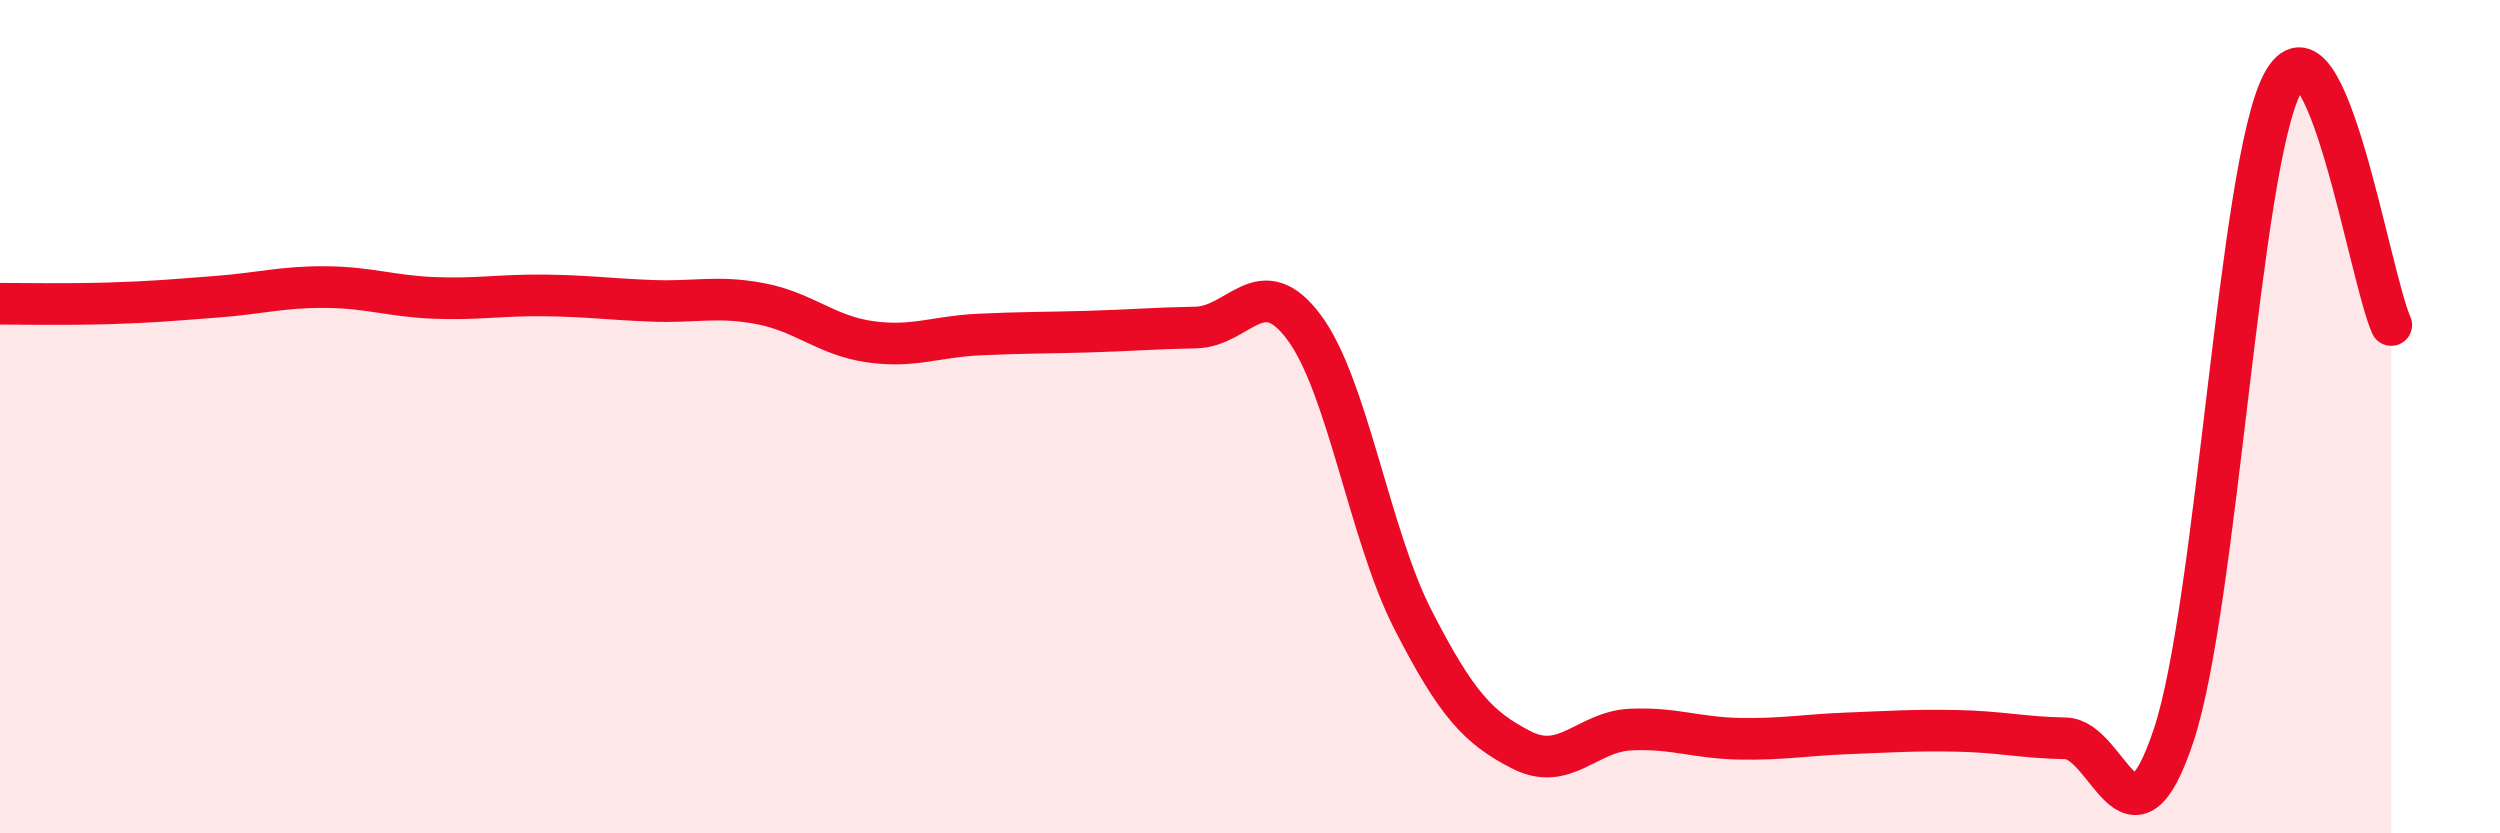 
    <svg width="60" height="20" viewBox="0 0 60 20" xmlns="http://www.w3.org/2000/svg">
      <path
        d="M 0,7.29 C 0.52,7.29 1.57,7.31 2.61,7.28 C 3.65,7.25 4.18,7.2 5.22,7.12 C 6.26,7.04 6.79,6.88 7.83,6.89 C 8.87,6.9 9.39,7.11 10.43,7.15 C 11.47,7.19 12,7.08 13.04,7.09 C 14.08,7.1 14.61,7.18 15.65,7.22 C 16.69,7.26 17.22,7.09 18.26,7.29 C 19.3,7.49 19.83,8.05 20.87,8.2 C 21.91,8.35 22.44,8.08 23.48,8.03 C 24.52,7.98 25.05,7.99 26.09,7.96 C 27.13,7.93 27.66,7.88 28.7,7.86 C 29.74,7.84 30.26,6.46 31.3,7.86 C 32.34,9.26 32.87,12.84 33.91,14.87 C 34.95,16.9 35.48,17.47 36.52,18 C 37.56,18.53 38.09,17.56 39.13,17.51 C 40.17,17.46 40.7,17.71 41.74,17.73 C 42.78,17.75 43.31,17.64 44.35,17.6 C 45.39,17.56 45.92,17.52 46.96,17.54 C 48,17.56 48.53,17.7 49.57,17.72 C 50.61,17.74 51.13,20.78 52.17,17.64 C 53.21,14.5 53.74,3.97 54.78,2 C 55.82,0.03 56.87,6.64 57.39,7.8L57.39 20L0 20Z"
        fill="#EB0A25"
        opacity="0.1"
        stroke-linecap="round"
        stroke-linejoin="round"
      />
      <path
        d="M 0,7.29 C 0.52,7.29 1.57,7.31 2.61,7.28 C 3.65,7.25 4.18,7.2 5.22,7.12 C 6.26,7.04 6.79,6.88 7.83,6.89 C 8.87,6.9 9.39,7.11 10.43,7.15 C 11.47,7.19 12,7.08 13.04,7.09 C 14.08,7.1 14.61,7.18 15.65,7.22 C 16.69,7.26 17.22,7.09 18.26,7.29 C 19.3,7.49 19.83,8.05 20.87,8.2 C 21.91,8.35 22.44,8.08 23.48,8.03 C 24.52,7.98 25.05,7.99 26.09,7.96 C 27.13,7.93 27.66,7.88 28.7,7.86 C 29.74,7.84 30.26,6.46 31.3,7.86 C 32.34,9.26 32.87,12.84 33.91,14.87 C 34.95,16.9 35.48,17.47 36.52,18 C 37.56,18.53 38.09,17.56 39.13,17.51 C 40.17,17.46 40.7,17.71 41.74,17.73 C 42.78,17.75 43.31,17.64 44.35,17.6 C 45.39,17.56 45.92,17.52 46.96,17.54 C 48,17.56 48.53,17.7 49.57,17.72 C 50.61,17.74 51.13,20.78 52.17,17.64 C 53.21,14.5 53.74,3.97 54.78,2 C 55.82,0.03 56.87,6.64 57.39,7.8"
        stroke="#EB0A25"
        stroke-width="1"
        fill="none"
        stroke-linecap="round"
        stroke-linejoin="round"
      />
    </svg>
  